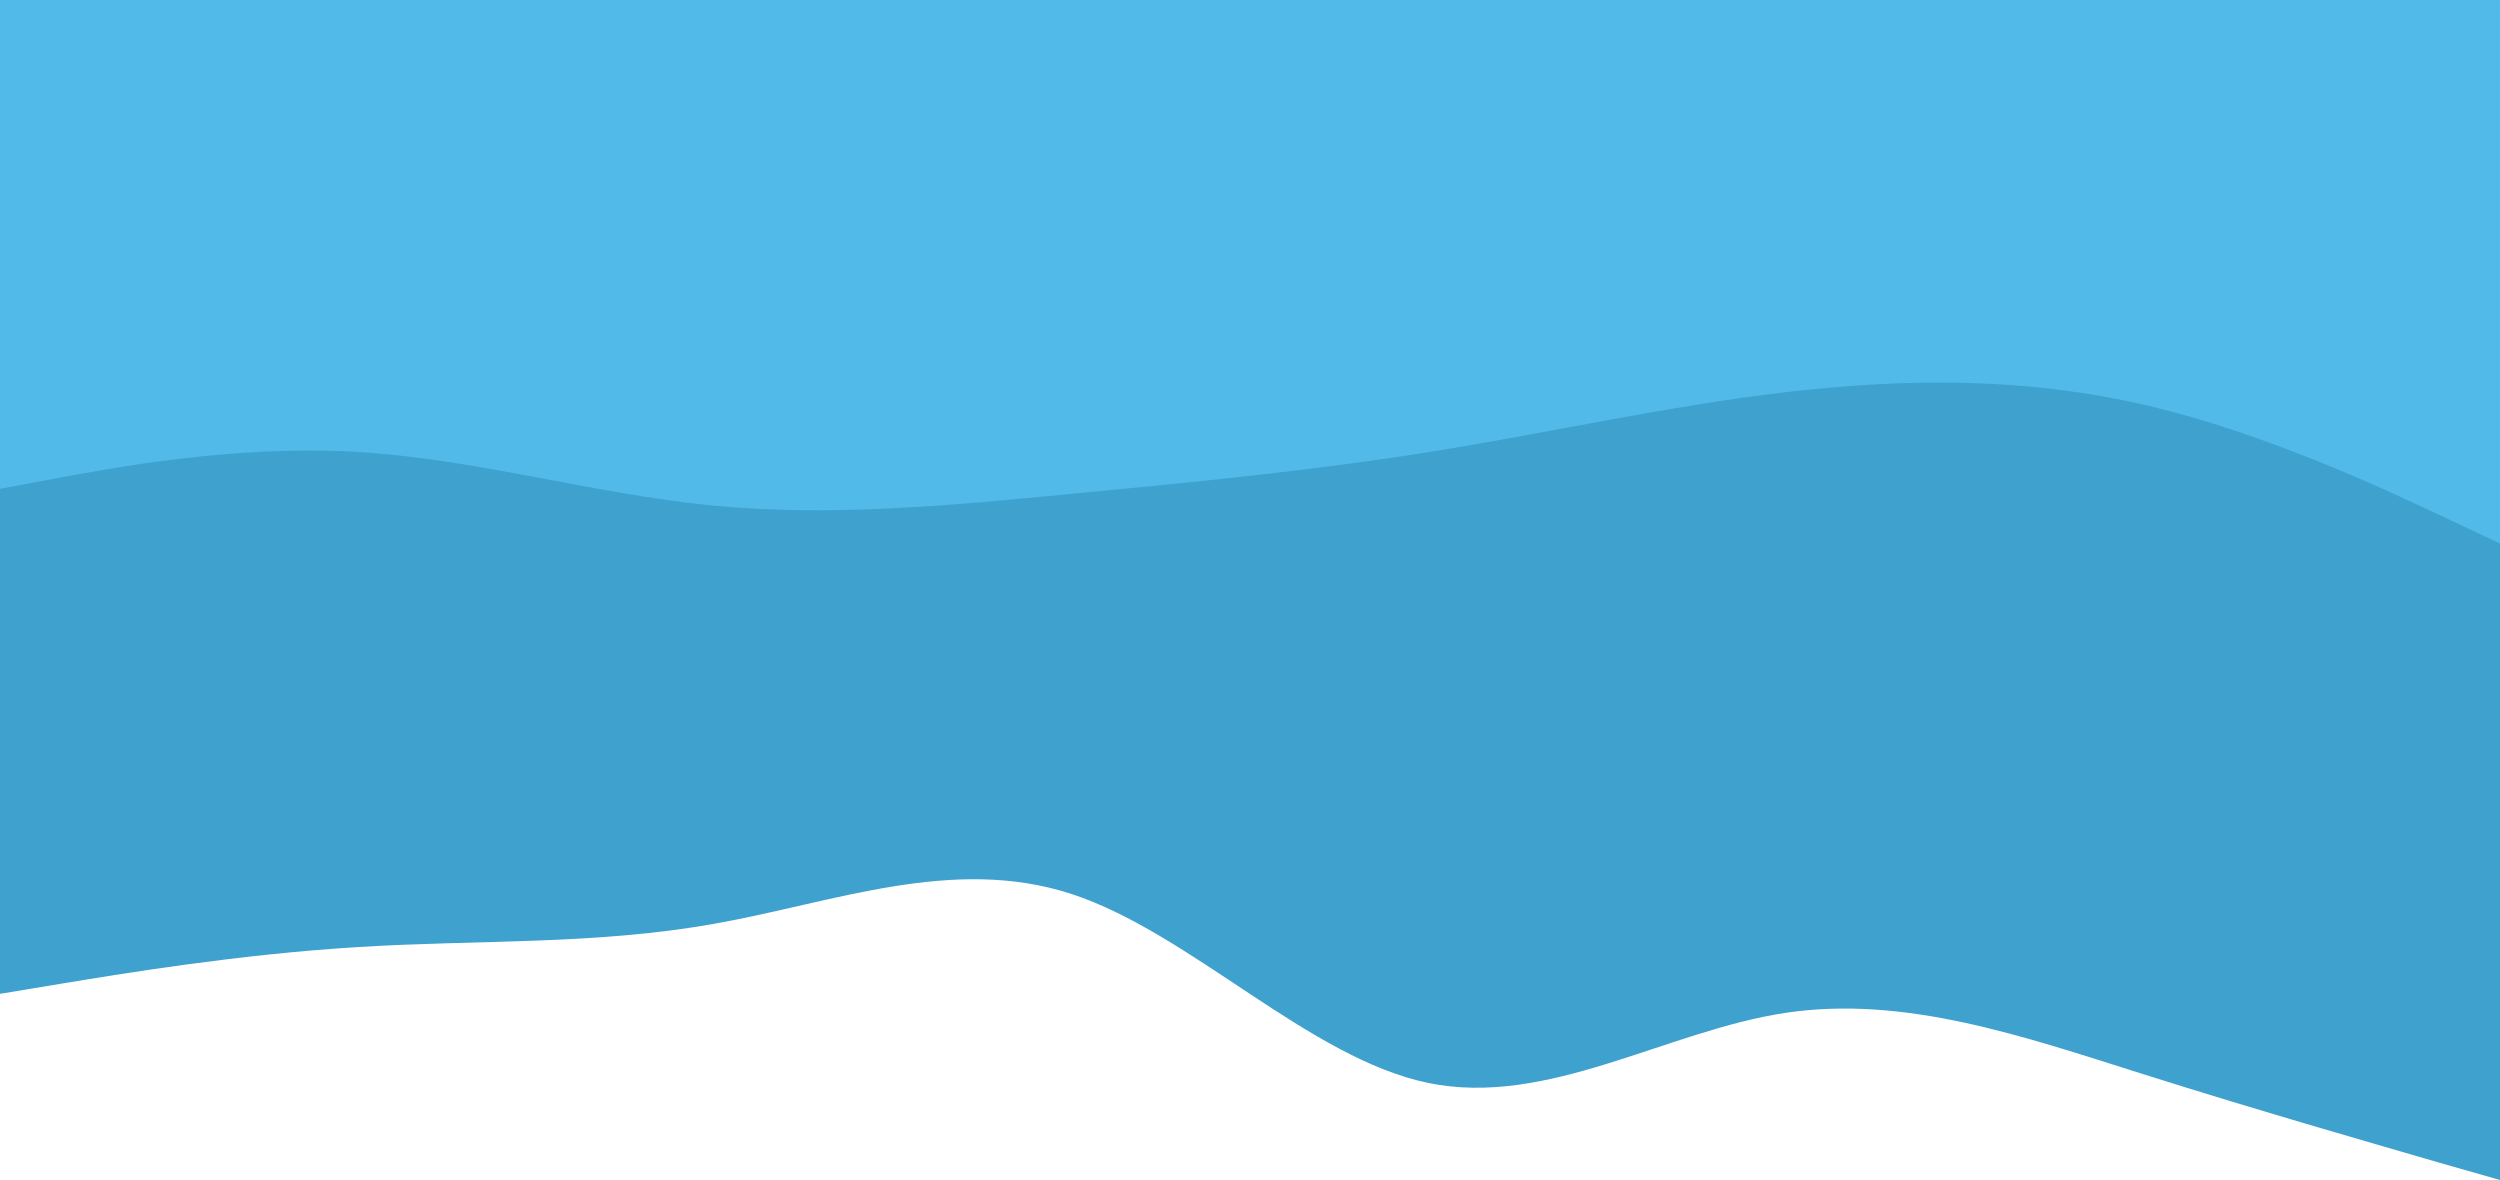 <svg width="375" height="177" viewBox="0 0 375 177" fill="none" xmlns="http://www.w3.org/2000/svg">
<path d="M375 177L366.042 174.445C357.083 171.831 339.167 166.721 321.333 161.077C303.458 155.433 285.708 149.254 267.833 151.927C250 154.601 232.083 166.127 214.25 162.444C196.375 158.76 178.625 139.985 160.75 134.103C142.917 128.28 125 135.41 107.167 138.559C89.292 141.767 71.542 140.936 53.667 142.064C35.833 143.134 17.917 146.105 8.958 147.59L0 149.075V35H8.958C17.917 35 35.833 35 53.667 35C71.542 35 89.292 35 107.167 35C125 35 142.917 35 160.75 35C178.625 35 196.375 35 214.25 35C232.083 35 250 35 267.833 35C285.708 35 303.458 35 321.333 35C339.167 35 357.083 35 366.042 35H375V177Z" fill="#3FA1CD"/>
<path d="M376 82L366.994 77.754C357.988 73.508 339.976 65.016 322.047 60.823C304.077 56.604 286.232 56.71 268.262 58.78C250.333 60.85 232.321 64.937 214.393 67.803C196.422 70.669 178.578 72.367 160.607 74.092C142.679 75.817 124.667 77.568 106.738 75.817C88.768 74.039 70.923 68.731 52.953 67.749C35.024 66.794 17.012 70.138 8.006 71.836L-1 73.508V0H8.006C17.012 0 35.024 0 52.953 0C70.923 0 88.768 0 106.738 0C124.667 0 142.679 0 160.607 0C178.578 0 196.422 0 214.393 0C232.321 0 250.333 0 268.262 0C286.232 0 304.077 0 322.047 0C339.976 0 357.988 0 366.994 0H376V82Z" fill="#51BAE9"/>
</svg>

